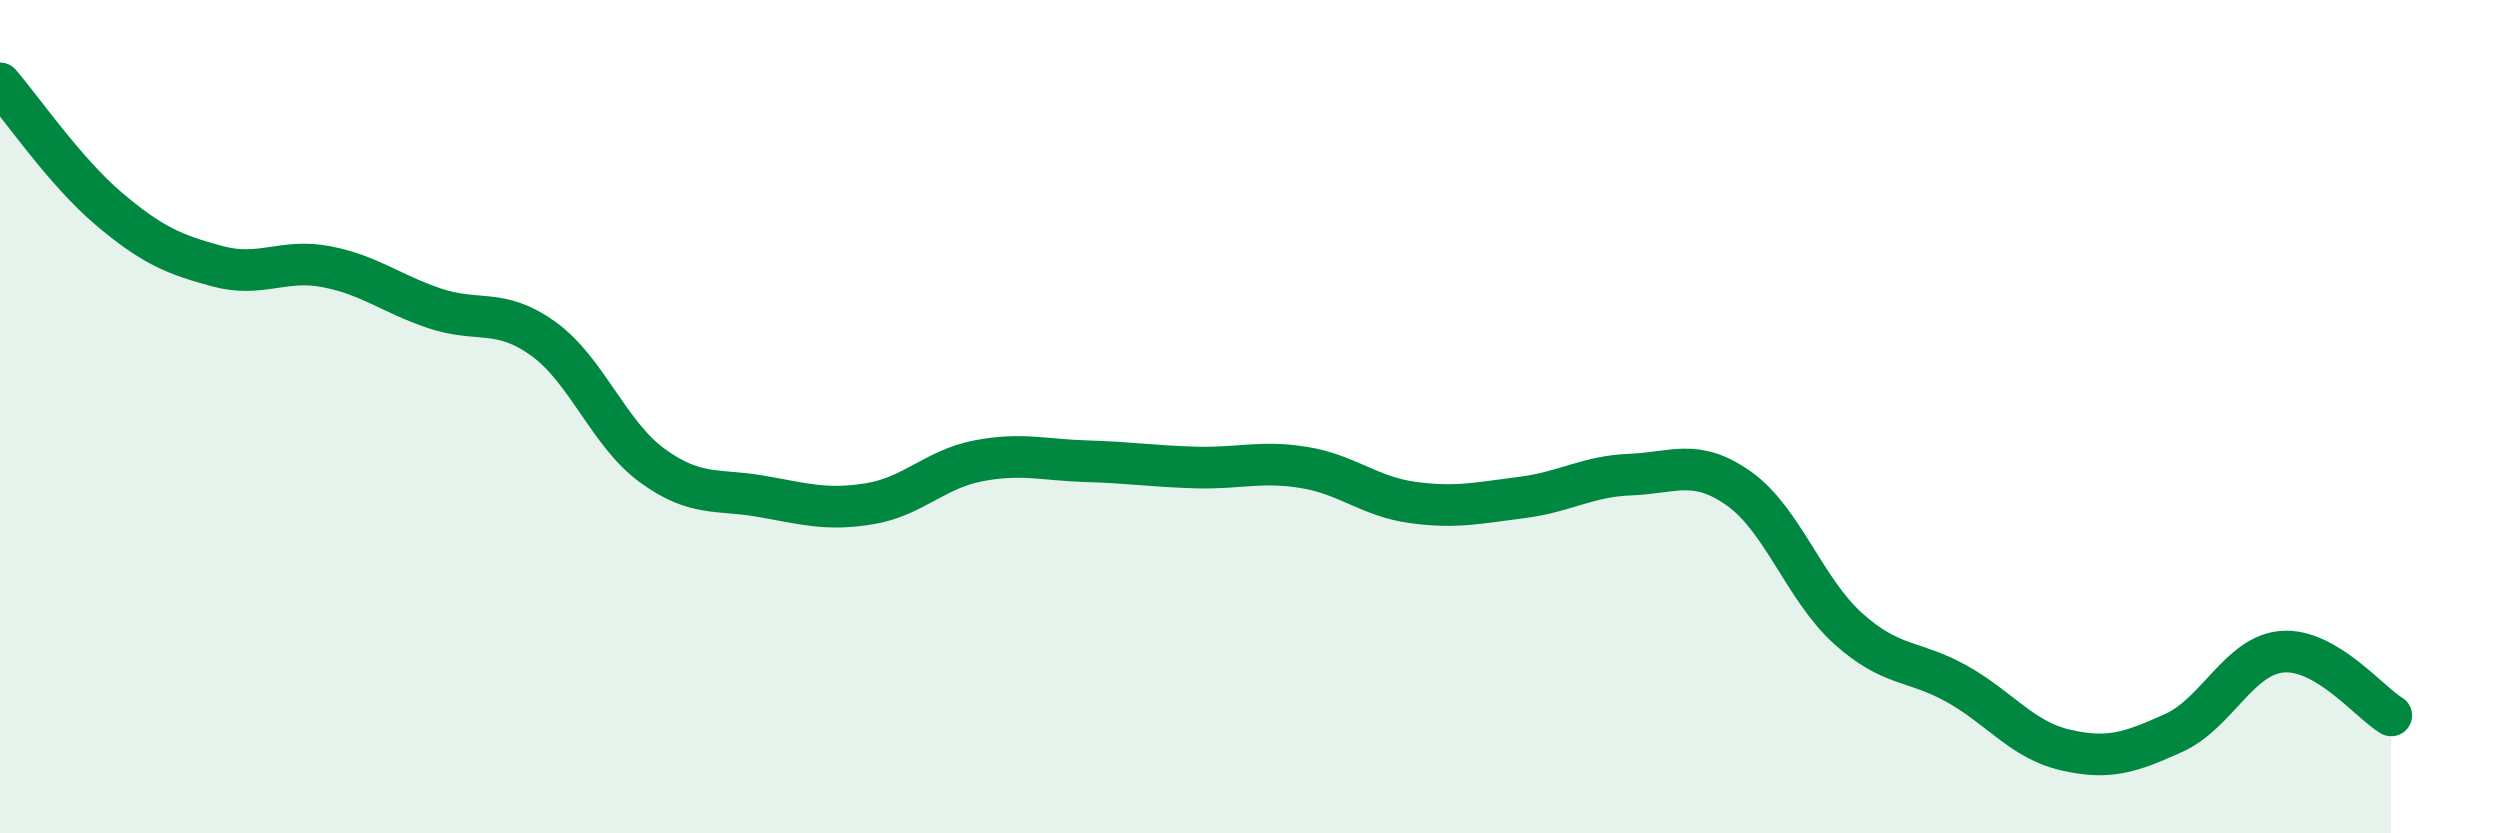 
    <svg width="60" height="20" viewBox="0 0 60 20" xmlns="http://www.w3.org/2000/svg">
      <path
        d="M 0,2 C 0.52,2.6 1.57,4.13 2.61,5.01 C 3.65,5.89 4.18,6.11 5.22,6.39 C 6.26,6.67 6.79,6.2 7.83,6.4 C 8.87,6.6 9.39,7.05 10.43,7.4 C 11.47,7.75 12,7.38 13.04,8.13 C 14.08,8.88 14.61,10.41 15.65,11.17 C 16.69,11.93 17.22,11.73 18.26,11.91 C 19.3,12.09 19.83,12.26 20.87,12.09 C 21.91,11.92 22.44,11.26 23.48,11.06 C 24.52,10.86 25.05,11.04 26.09,11.07 C 27.13,11.1 27.66,11.19 28.7,11.22 C 29.74,11.25 30.26,11.05 31.3,11.22 C 32.34,11.39 32.87,11.92 33.91,12.06 C 34.95,12.2 35.48,12.07 36.52,11.94 C 37.56,11.81 38.09,11.43 39.13,11.39 C 40.17,11.35 40.7,10.99 41.74,11.73 C 42.78,12.47 43.31,14.14 44.35,15.08 C 45.39,16.02 45.92,15.83 46.96,16.41 C 48,16.99 48.53,17.76 49.57,18 C 50.61,18.24 51.13,18.06 52.17,17.59 C 53.21,17.12 53.74,15.72 54.78,15.64 C 55.82,15.56 56.87,16.86 57.39,17.17L57.39 20L0 20Z"
        fill="#008740"
        opacity="0.1"
        stroke-linecap="round"
        stroke-linejoin="round"
      />
      <path
        d="M 0,2 C 0.52,2.6 1.57,4.13 2.61,5.01 C 3.65,5.89 4.18,6.11 5.22,6.39 C 6.26,6.67 6.79,6.2 7.83,6.4 C 8.87,6.6 9.39,7.05 10.43,7.4 C 11.47,7.75 12,7.38 13.04,8.13 C 14.08,8.88 14.61,10.41 15.65,11.17 C 16.69,11.93 17.22,11.73 18.26,11.91 C 19.3,12.09 19.83,12.26 20.87,12.09 C 21.91,11.92 22.44,11.26 23.48,11.06 C 24.52,10.86 25.05,11.04 26.09,11.07 C 27.13,11.1 27.66,11.19 28.7,11.22 C 29.74,11.25 30.26,11.05 31.3,11.22 C 32.34,11.39 32.87,11.92 33.91,12.06 C 34.95,12.2 35.48,12.07 36.52,11.94 C 37.56,11.81 38.09,11.43 39.13,11.39 C 40.17,11.35 40.7,10.99 41.74,11.73 C 42.78,12.47 43.31,14.14 44.35,15.08 C 45.39,16.02 45.92,15.83 46.96,16.41 C 48,16.99 48.53,17.76 49.57,18 C 50.61,18.24 51.13,18.06 52.17,17.59 C 53.21,17.12 53.74,15.72 54.78,15.64 C 55.82,15.56 56.87,16.86 57.39,17.17"
        stroke="#008740"
        stroke-width="1"
        fill="none"
        stroke-linecap="round"
        stroke-linejoin="round"
      />
    </svg>
  